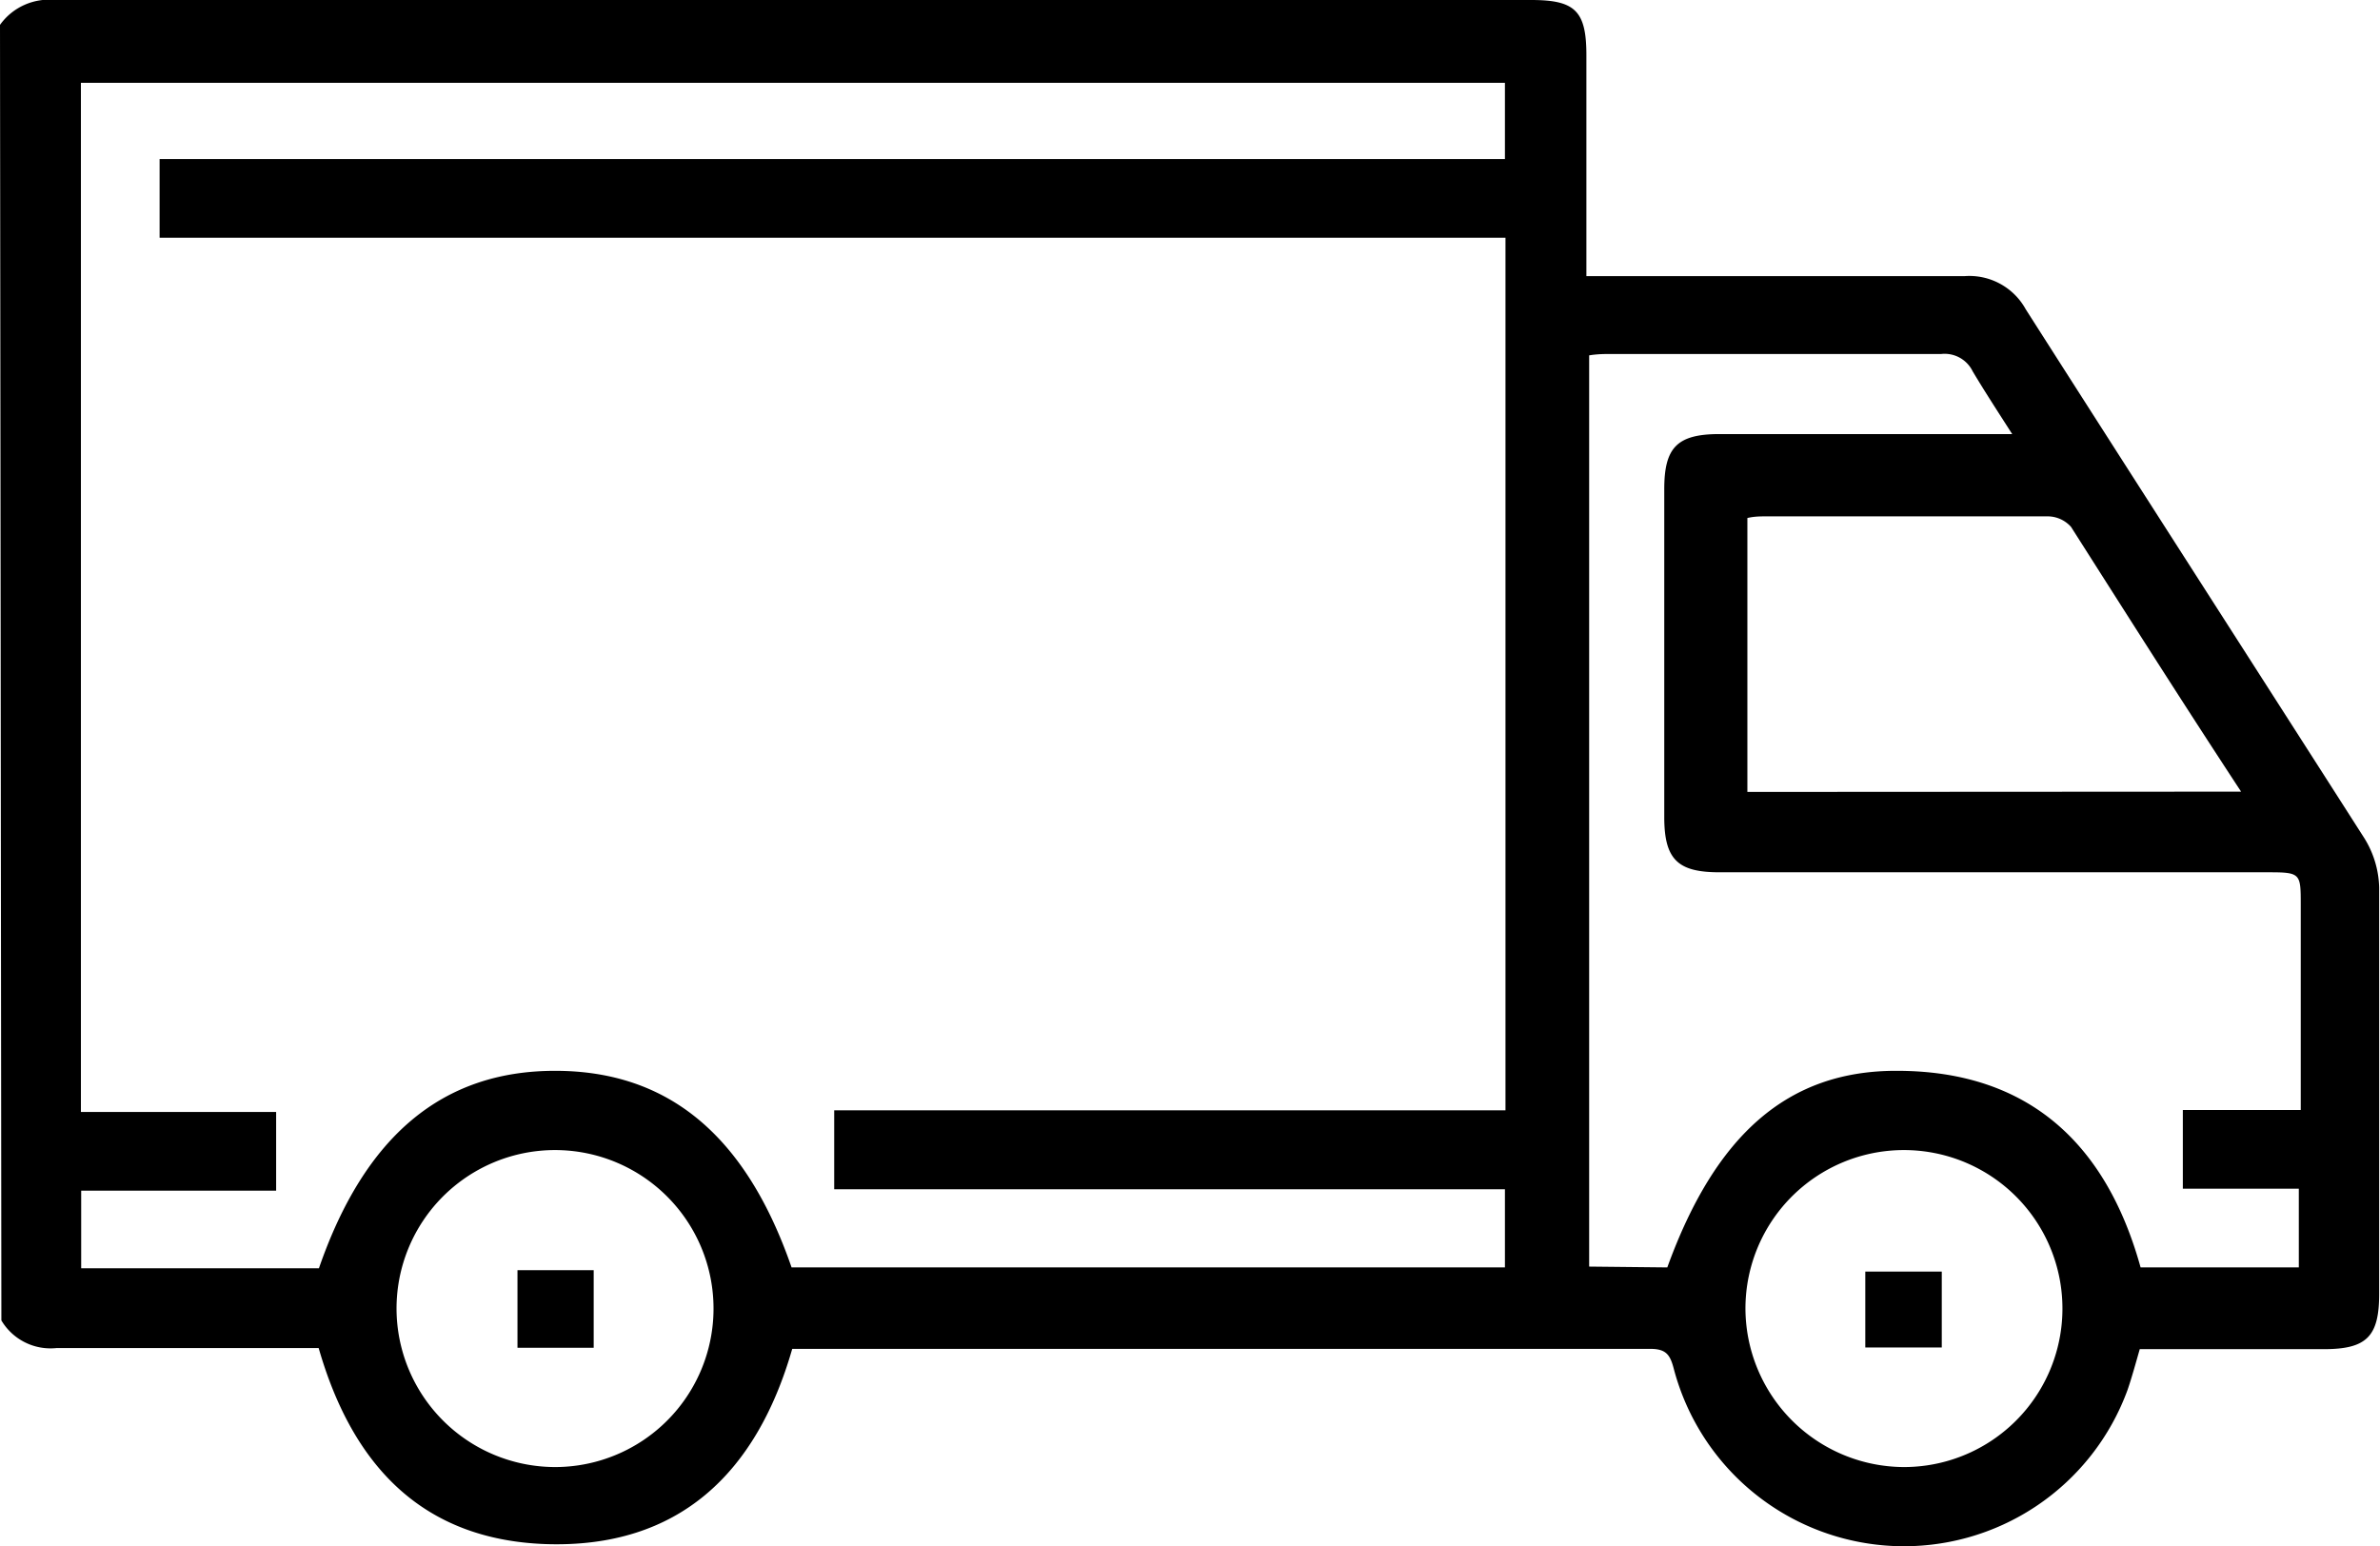 <?xml version="1.0" encoding="UTF-8"?>
<svg xmlns="http://www.w3.org/2000/svg" id="Layer_1" data-name="Layer 1" viewBox="0 0 86.19 56">
  <path d="M0,.9A2.18,2.18,0,0,1,2,0Q28.74,0,55.45,0c1.59,0,2,.39,2,2v8c.38,0,.7,0,1,0,4.23,0,8.47,0,12.7,0a2.33,2.33,0,0,1,2.21,1.2C77.45,17.61,81.56,24,85.62,30.35a3.54,3.54,0,0,1,.54,1.79c0,4.91,0,9.81,0,14.72,0,1.54-.45,2-2,2H77.49c-.15.52-.28,1-.44,1.47a8.62,8.62,0,0,1-16.43-.74c-.13-.5-.26-.74-.85-.74q-15.36,0-30.72,0l-.36,0c-1.29,4.49-4.1,7.23-8.93,7.07-4.47-.16-7-2.85-8.22-7.1-3.16,0-6.33,0-9.49,0a2.07,2.07,0,0,1-2-1Zm28.67,45H54.5V43.07H30.21V40.21H54.52V8.61H5.78V5.76H54.5V3H2.93V40.27H10v2.85H2.94v2.81h8.61c1.66-4.8,4.48-7.15,8.55-7.15S27,41.08,28.67,45.91Zm31.71,0c1.74-4.8,4.36-7.13,8.31-7.12,4.78,0,7.59,2.65,8.83,7.12h5.73V43.05h-4.2V40.2h4.27c0-2.55,0-5,0-7.43,0-1.14,0-1.18-1.18-1.18H62.27c-1.5,0-2-.45-2-2,0-4,0-7.91,0-11.87,0-1.5.45-2,2-2H72.87c-.55-.86-1-1.55-1.43-2.27a1.13,1.13,0,0,0-1.14-.63c-4,0-8,0-11.95,0-.25,0-.5,0-.8.05v33ZM81.16,28.67C79,25.38,77,22.22,75,19.08a1.14,1.14,0,0,0-.83-.38q-5.08,0-10.17,0c-.24,0-.47,0-.72.06v9.92ZM68.93,53.13a5.74,5.74,0,1,0-5.72-5.73A5.76,5.76,0,0,0,68.93,53.13Zm-48.85,0a5.74,5.74,0,1,0-5.72-5.73A5.75,5.75,0,0,0,20.08,53.13Z"></path>
  <path d="M67.55,48.8V46.05h2.77V48.8Z"></path>
  <path d="M21.5,48.81H18.74V46H21.5Z"></path>
</svg>
